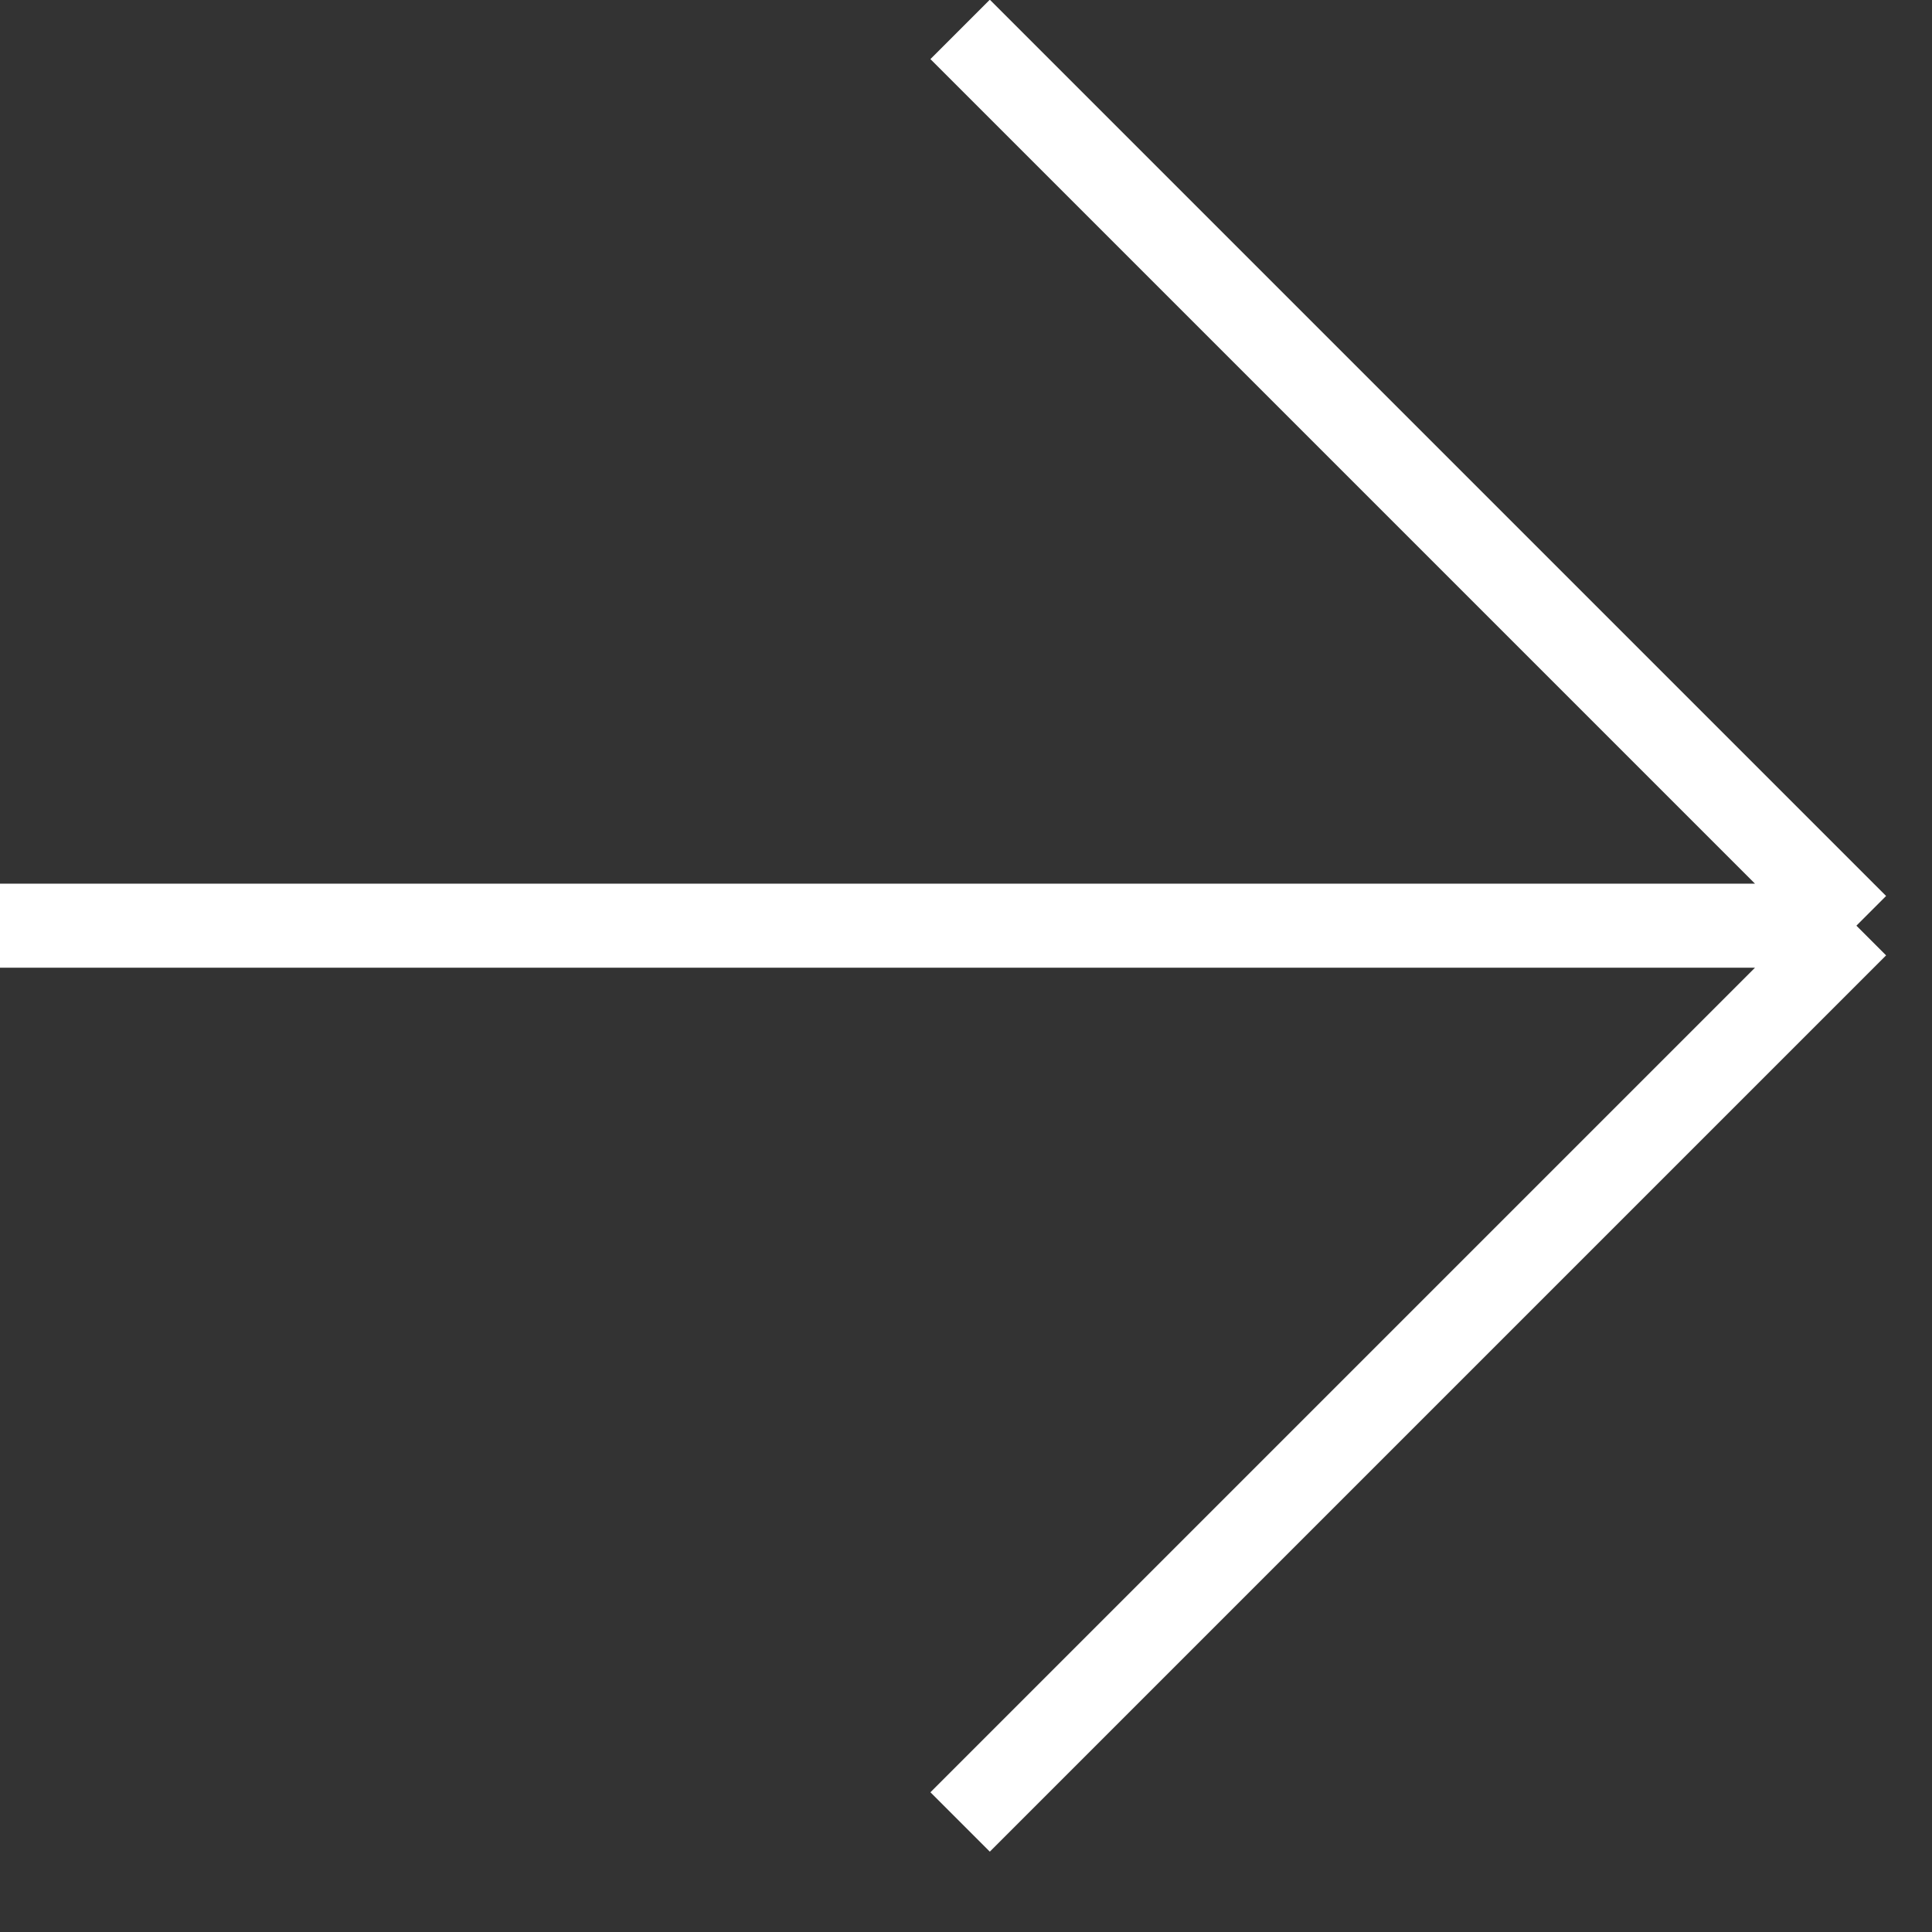 <svg version="1.2" xmlns="http://www.w3.org/2000/svg" viewBox="0 0 23 23" width="23" height="23">
	<rect x="0" y="0" width="23" height="23" fill="#333333" stroke="none"/>
	<style>
		.s0 { fill: none;stroke: #ffffff } 
	</style>
	<path class="s0" d="m11.43 21.69l10.67-10.67m0 0l-10.67-10.67m10.67 10.67h-22.1"/>
</svg>